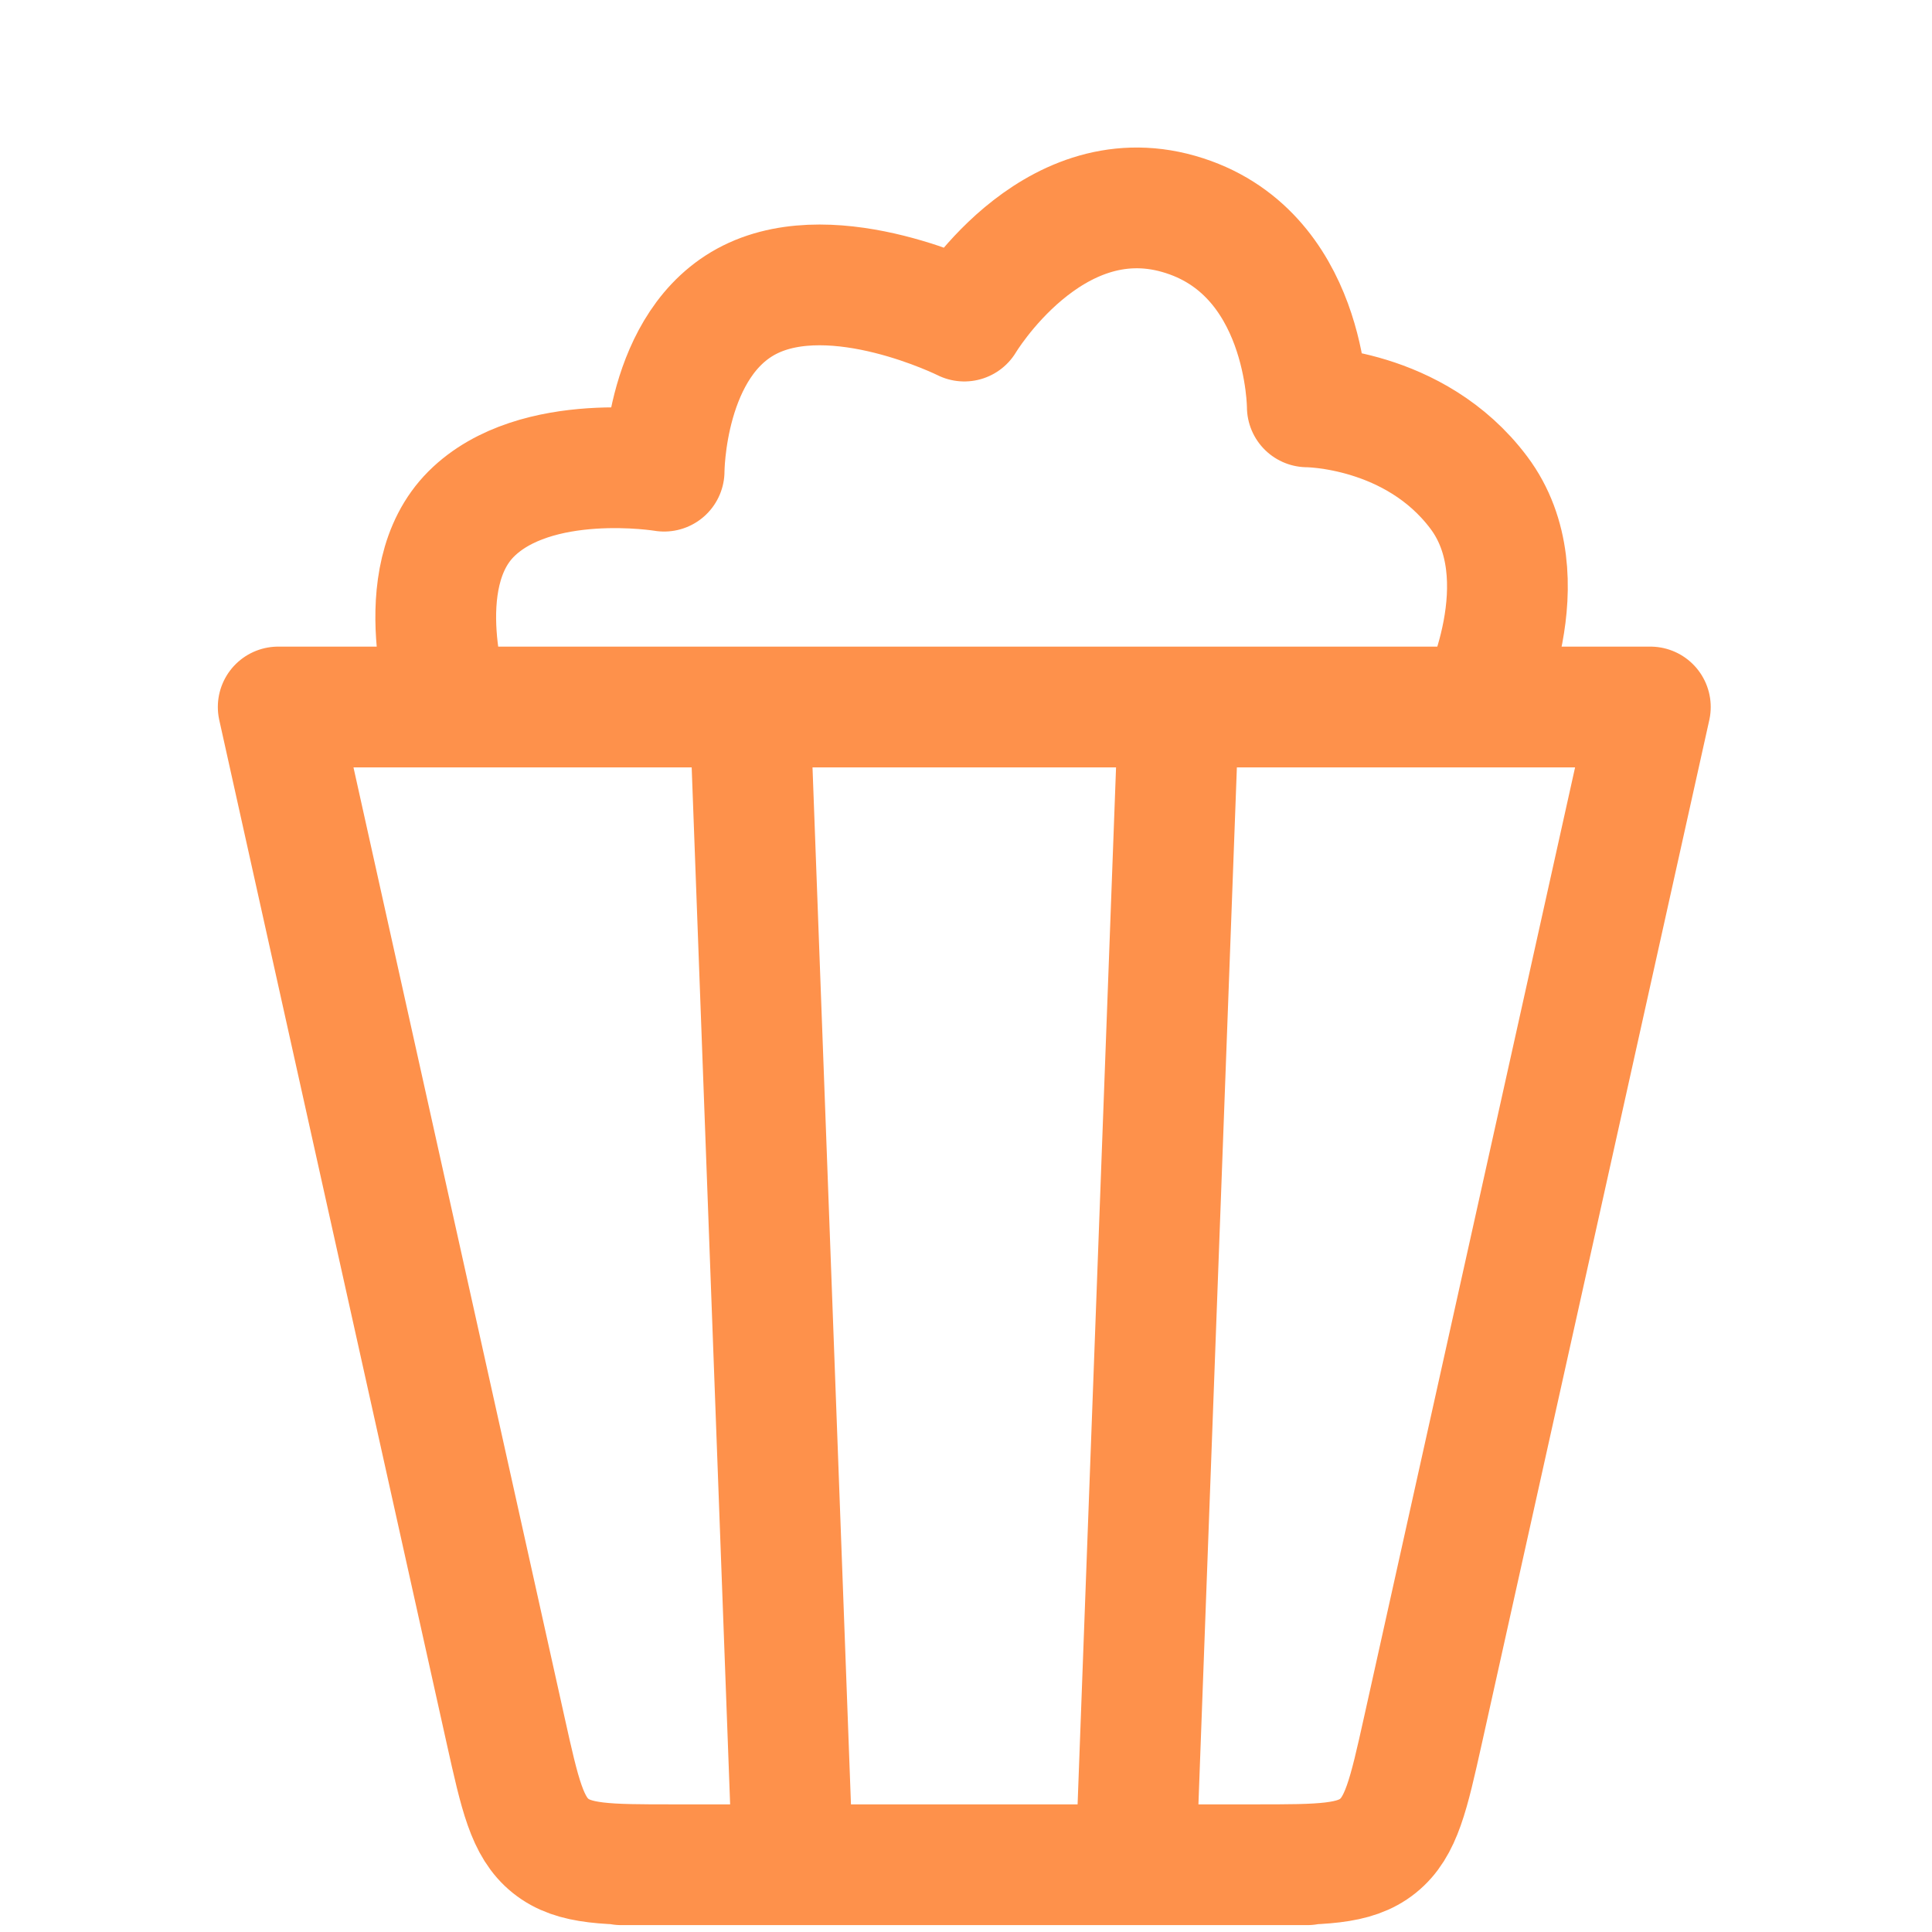<svg width="32" height="32" viewBox="0 0 32 32" fill="none" xmlns="http://www.w3.org/2000/svg">
<g clip-path="url(#clip0_363_893)">
<path d="M18.812 30.886L19.523 11.71M13.131 30.886L12.42 11.71M21.653 30.886H10.29M21.653 11.71H10.29M7.449 11.71C7.449 11.71 6.739 9.58 7.804 8.514C8.869 7.449 11 7.804 11 7.804C11 7.804 11 5.673 12.42 4.963C13.841 4.253 15.972 5.318 15.972 5.318C15.972 5.318 17.392 2.934 19.523 3.543C21.653 4.151 21.653 6.739 21.653 6.739C21.653 6.739 23.429 6.739 24.494 8.159C25.56 9.58 24.494 11.71 24.494 11.71M23.568 28.662L27.335 11.71H4.608L8.375 28.662C8.612 29.728 8.73 30.261 9.12 30.574C9.51 30.886 10.055 30.886 11.148 30.886H20.794C21.887 30.886 22.433 30.886 22.822 30.574C23.212 30.261 23.33 29.729 23.568 28.662Z" stroke="#FE914B" stroke-width="2" stroke-linecap="round" stroke-linejoin="round"/>
</g>
<defs>
<clipPath id="clip0_363_893">
<rect width="32" height="32" fill="white"/>
</clipPath>
</defs>
</svg>
